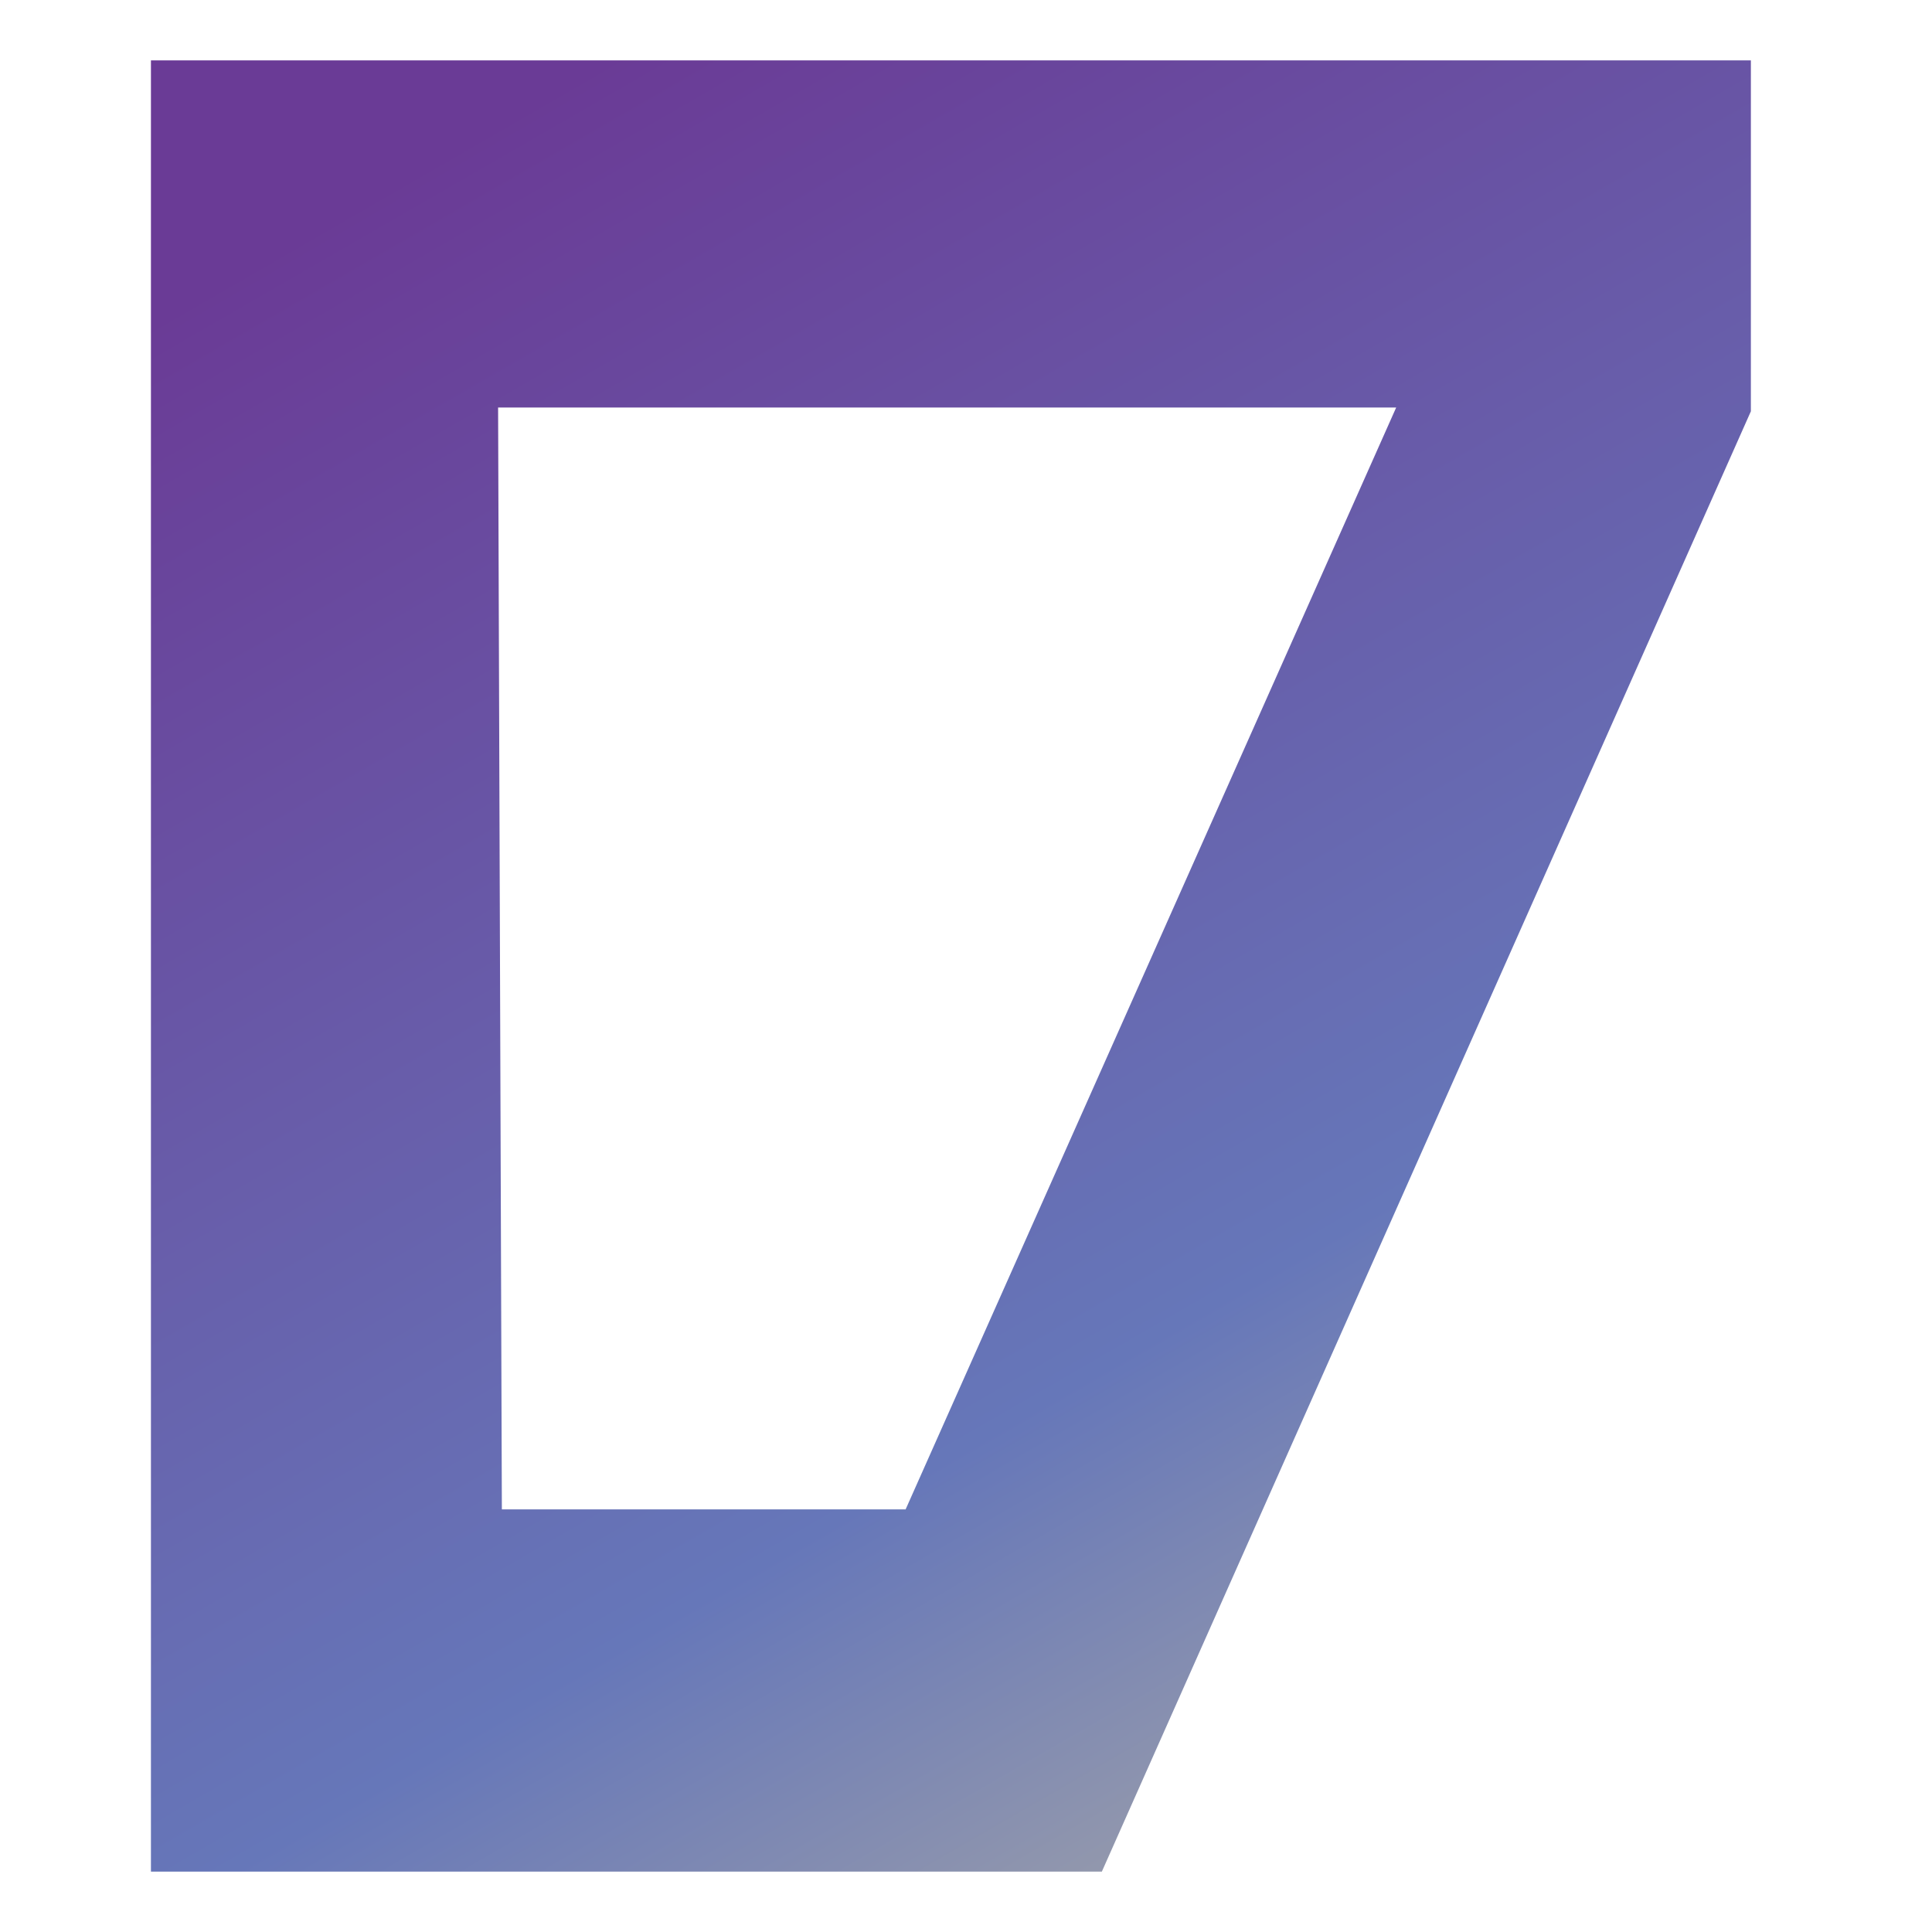 <?xml version="1.0" encoding="UTF-8" standalone="no"?>
<svg width="512" height="512" viewBox="0 0 512 512" stroke-width="1" version="1.1" id="svg7" xmlns="http://www.w3.org/2000/svg" xmlns:svg="http://www.w3.org/2000/svg">
  <defs id="defs1">
    <linearGradient id="gradient-avgrd" gradientUnits="userSpaceOnUse" x1="74.981" y1="-57.535" x2="437.019" y2="569.535" gradientTransform="matrix(2.653,0,0,2.653,40,16)">
      <stop offset="0.048" style="stop-color:#6A3B96" id="stop1"/>
      <stop offset="0.239" style="stop-color:#6677B9" id="stop2"/>
      <stop offset="0.328" style="stop-color:#A7A7A7" id="stop3"/>
    </linearGradient>
  </defs>
  <g style="display:inline;fill:#ffffff;fill-opacity:1">
    <path d="m 40,16 v 480 h 252 l 172,-387 V 16 Z m 92,92 H 370 L 240,400 H 133 Z" style="fill:url(#gradient-avgrd);stroke-width:2.653"/>
  </g>
</svg>
